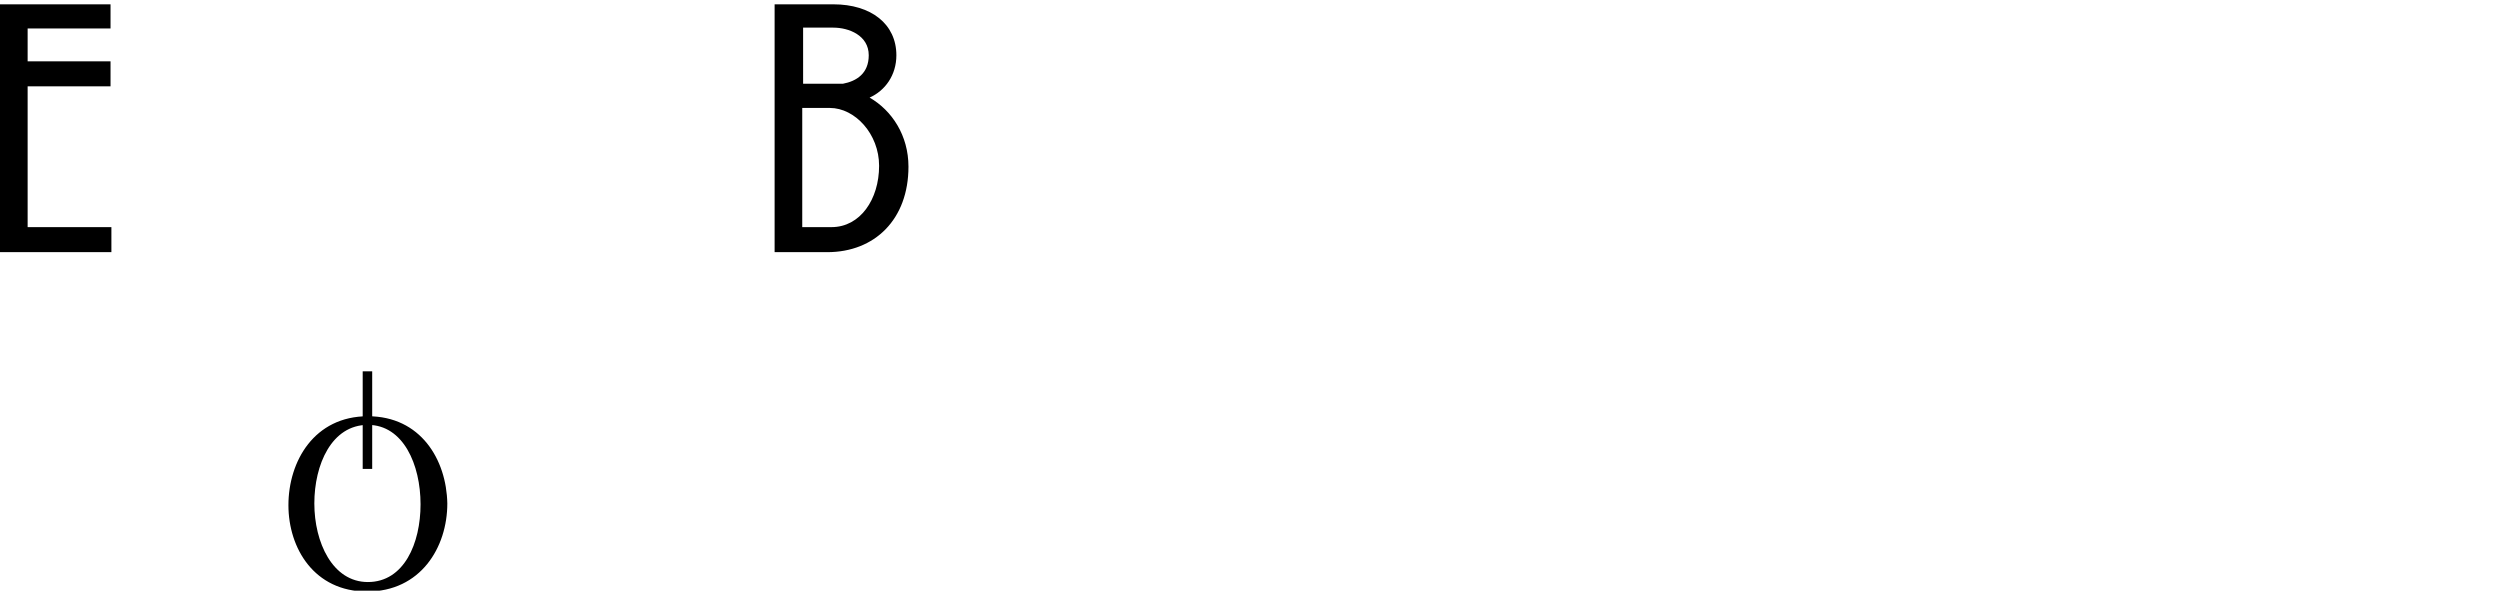 <?xml version="1.0" encoding="utf-8"?>
<svg version="1.1" xmlns="http://www.w3.org/2000/svg" xmlns:xlink="http://www.w3.org/1999/xlink" x="0px" y="0px"
viewBox="0 0 289.5 68.4" style="enable-background:new 0 0 289.5 68.4;" xml:space="preserve">
<g>
<path d="M42.6,49.2c4.1,0,6.1,4.6,6.1,9.2c0,4.5-1.9,9-6.1,9c-4.1,0-6.2-4.6-6.2-9.1S38.4,49.2,42.6,49.2 M42.6,48.2
c-6.2,0-9.2,5.2-9.2,10.3c0,5,3,10,9.1,10c6.2,0,9.3-5.1,9.3-10.2C51.7,53.2,48.7,48.2,42.6,48.2"/>
<path d="M92.9,3.2h3.6c1.8,0,4.1,0.9,4.1,3.2c0,2.1-1.4,3-3,3.3h-4.6V3.2z M92.9,26.4V12.5h3.2c2.9,0,5.7,3,5.7,6.7
c0,3.9-2.2,7.1-5.5,7.1H92.9z M89.7,29.2h6.1c5.5,0,9.4-3.8,9.4-9.9c0-3.6-1.9-6.5-4.5-8c1.8-0.8,3.1-2.6,3.1-4.9
c0-3.6-2.9-5.9-7.3-5.9h-6.8V29.2z M0,29.2h12.9v-2.9H3.2V10h9.6V7.1H3.2V3.3h9.6V0.5H0V29.2z"/>
</g>
<rect x="42" y="43" width="1.1" height="11.3"/>
</svg>